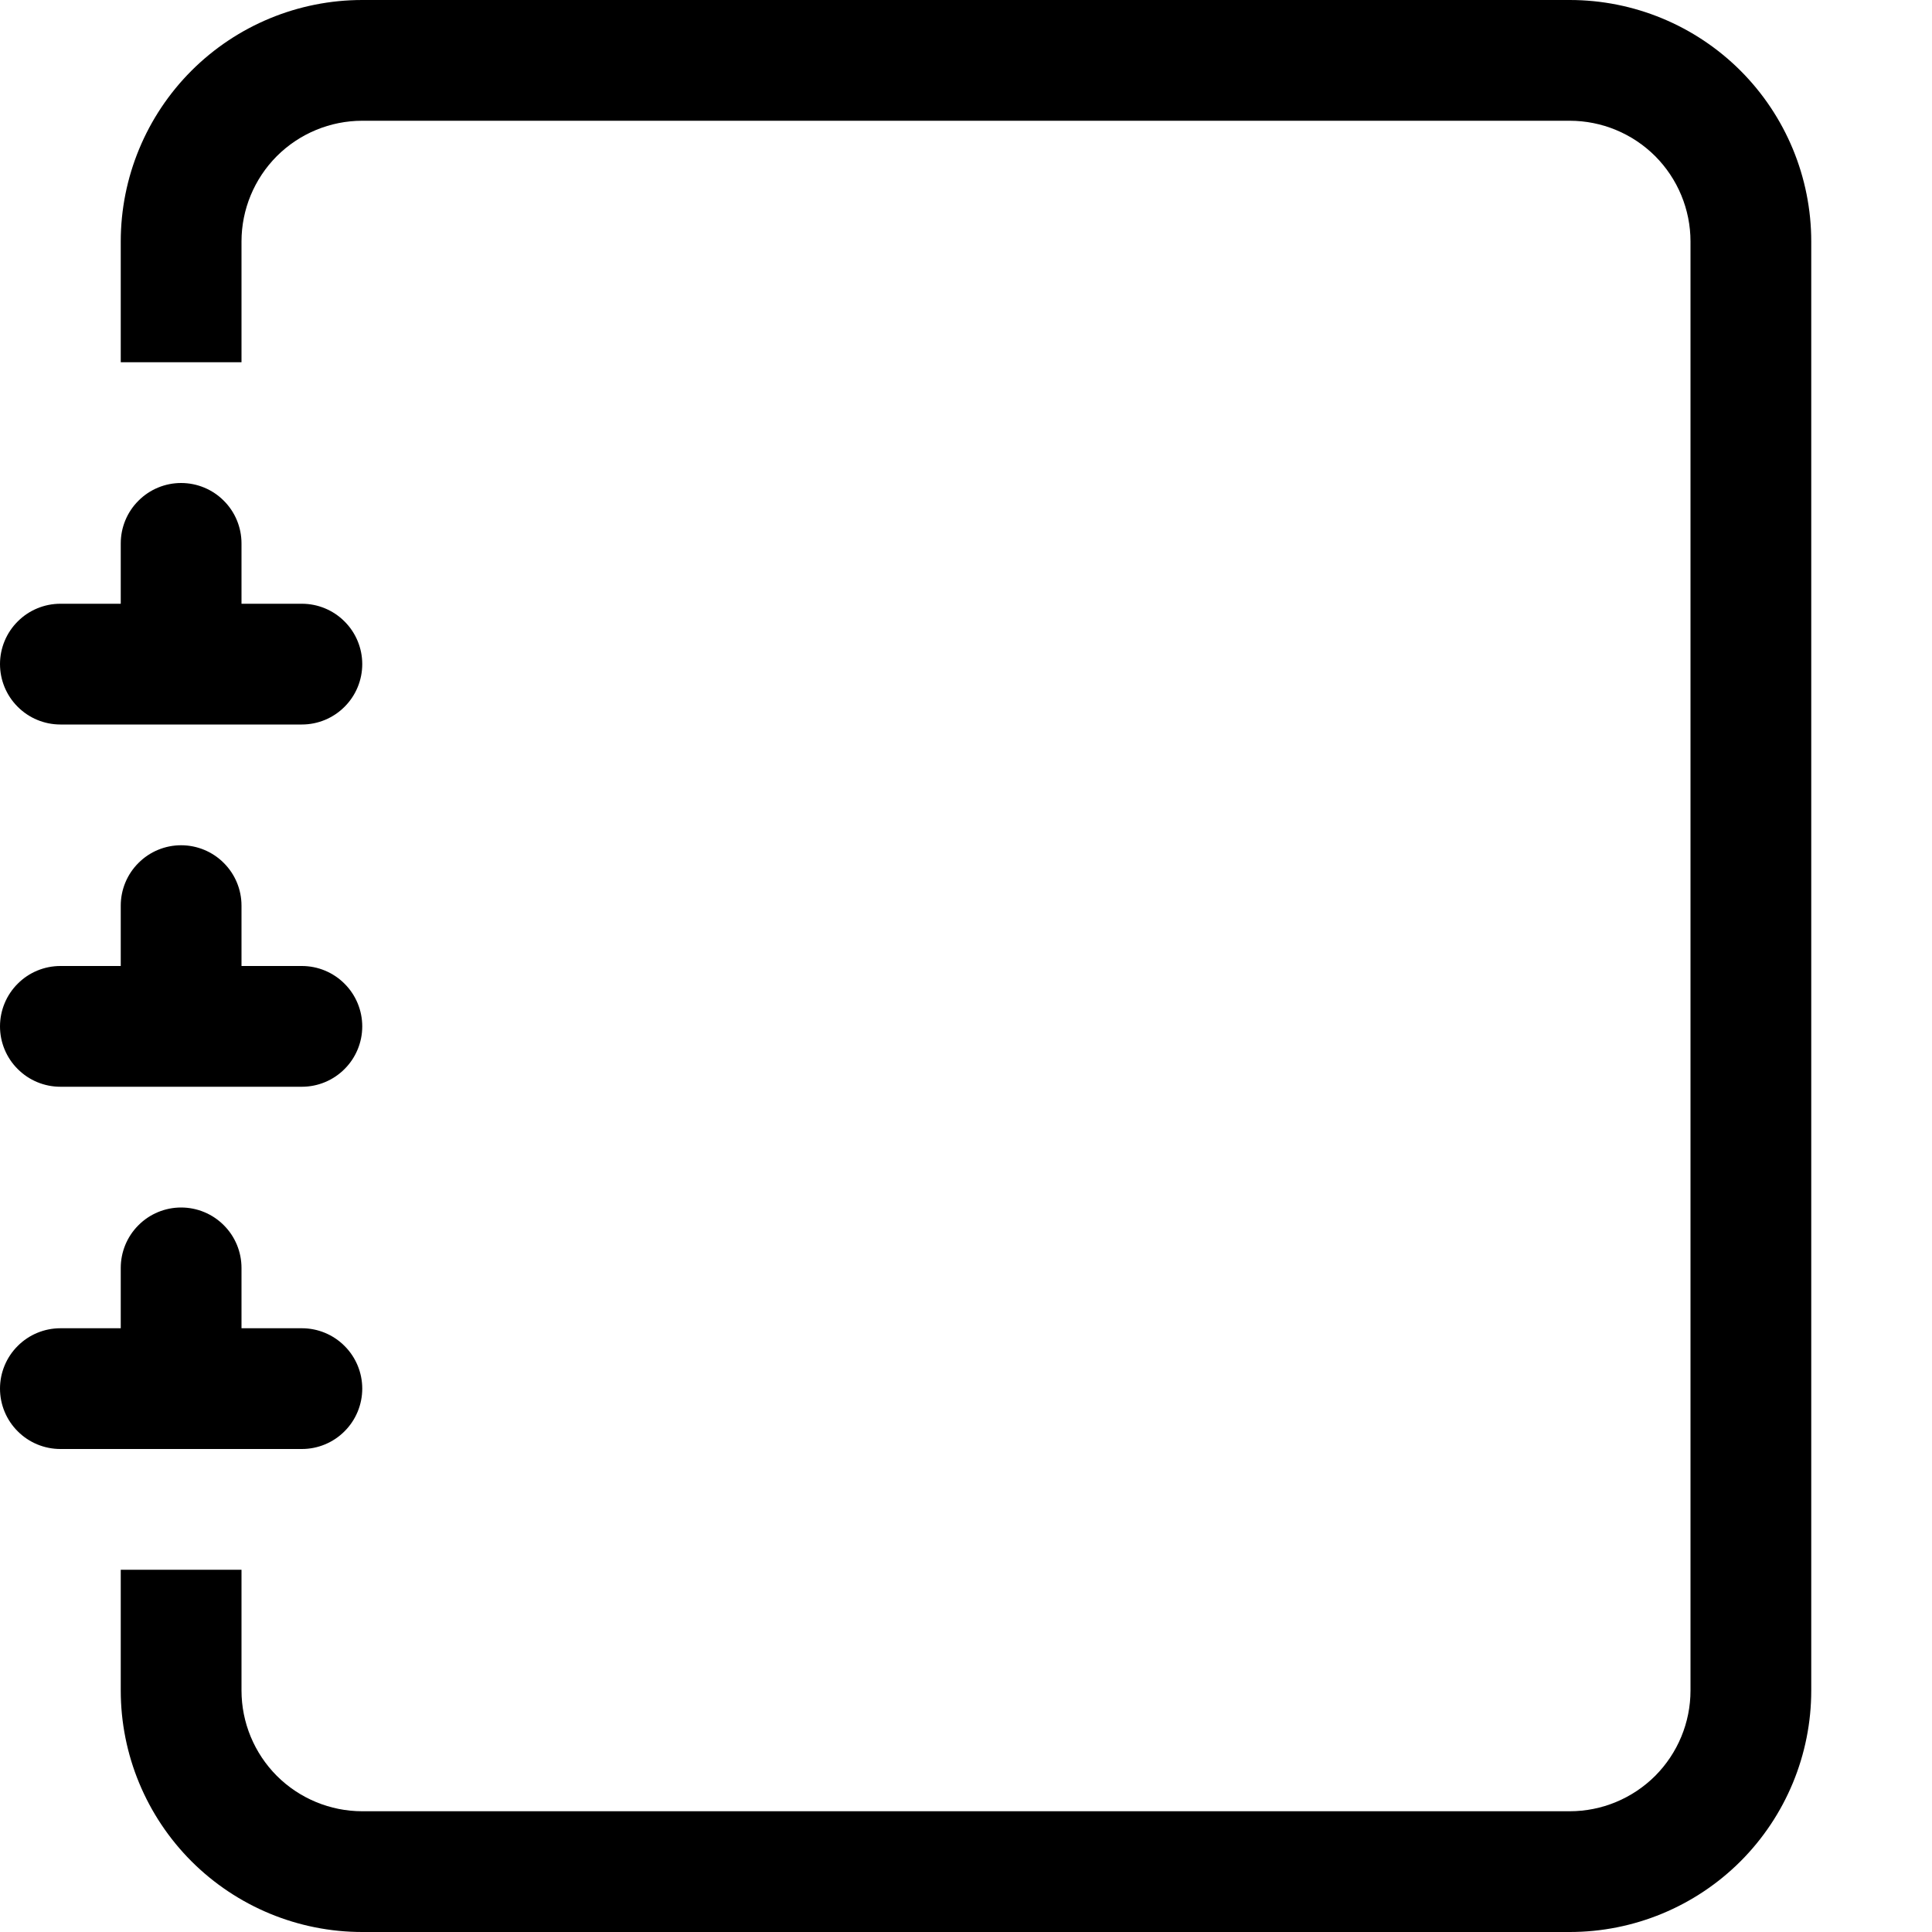 <svg width="30" height="30" viewBox="0 0 30 30" fill="none" xmlns="http://www.w3.org/2000/svg">
<path d="M5.625 0H24.375C25.37 0 26.323 0.395 27.027 1.098C27.73 1.802 28.125 2.755 28.125 3.75V26.25C28.125 27.245 27.73 28.198 27.027 28.902C26.323 29.605 25.37 30 24.375 30H5.625C4.63 30 3.677 29.605 2.973 28.902C2.27 28.198 1.875 27.245 1.875 26.25V24.375H3.75V26.25C3.75 26.747 3.948 27.224 4.299 27.576C4.651 27.927 5.128 28.125 5.625 28.125H24.375C24.872 28.125 25.349 27.927 25.701 27.576C26.052 27.224 26.25 26.747 26.25 26.25V3.75C26.25 3.253 26.052 2.776 25.701 2.424C25.349 2.073 24.872 1.875 24.375 1.875H5.625C5.128 1.875 4.651 2.073 4.299 2.424C3.948 2.776 3.75 3.253 3.75 3.75V5.625H1.875V3.75C1.875 2.755 2.27 1.802 2.973 1.098C3.677 0.395 4.63 0 5.625 0Z" fill="black"/>
<path d="M1.875 9.375V8.438C1.875 8.189 1.974 7.95 2.15 7.775C2.325 7.599 2.564 7.5 2.812 7.5C3.061 7.5 3.3 7.599 3.475 7.775C3.651 7.95 3.75 8.189 3.75 8.438V9.375H4.688C4.936 9.375 5.175 9.474 5.35 9.65C5.526 9.825 5.625 10.064 5.625 10.312C5.625 10.561 5.526 10.8 5.35 10.975C5.175 11.151 4.936 11.25 4.688 11.25H0.938C0.689 11.25 0.45 11.151 0.275 10.975C0.099 10.8 0 10.561 0 10.312C0 10.064 0.099 9.825 0.275 9.65C0.45 9.474 0.689 9.375 0.938 9.375H1.875ZM1.875 15V14.062C1.875 13.814 1.974 13.575 2.15 13.4C2.325 13.224 2.564 13.125 2.812 13.125C3.061 13.125 3.3 13.224 3.475 13.4C3.651 13.575 3.75 13.814 3.75 14.062V15H4.688C4.936 15 5.175 15.099 5.35 15.275C5.526 15.45 5.625 15.689 5.625 15.938C5.625 16.186 5.526 16.425 5.35 16.6C5.175 16.776 4.936 16.875 4.688 16.875H0.938C0.689 16.875 0.45 16.776 0.275 16.6C0.099 16.425 0 16.186 0 15.938C0 15.689 0.099 15.45 0.275 15.275C0.45 15.099 0.689 15 0.938 15H1.875ZM1.875 20.625V19.688C1.875 19.439 1.974 19.2 2.15 19.025C2.325 18.849 2.564 18.75 2.812 18.75C3.061 18.75 3.3 18.849 3.475 19.025C3.651 19.2 3.75 19.439 3.75 19.688V20.625H4.688C4.936 20.625 5.175 20.724 5.35 20.9C5.526 21.075 5.625 21.314 5.625 21.562C5.625 21.811 5.526 22.05 5.35 22.225C5.175 22.401 4.936 22.5 4.688 22.5H0.938C0.689 22.5 0.45 22.401 0.275 22.225C0.099 22.05 0 21.811 0 21.562C0 21.314 0.099 21.075 0.275 20.9C0.45 20.724 0.689 20.625 0.938 20.625H1.875Z" fill="black"/>
</svg>
